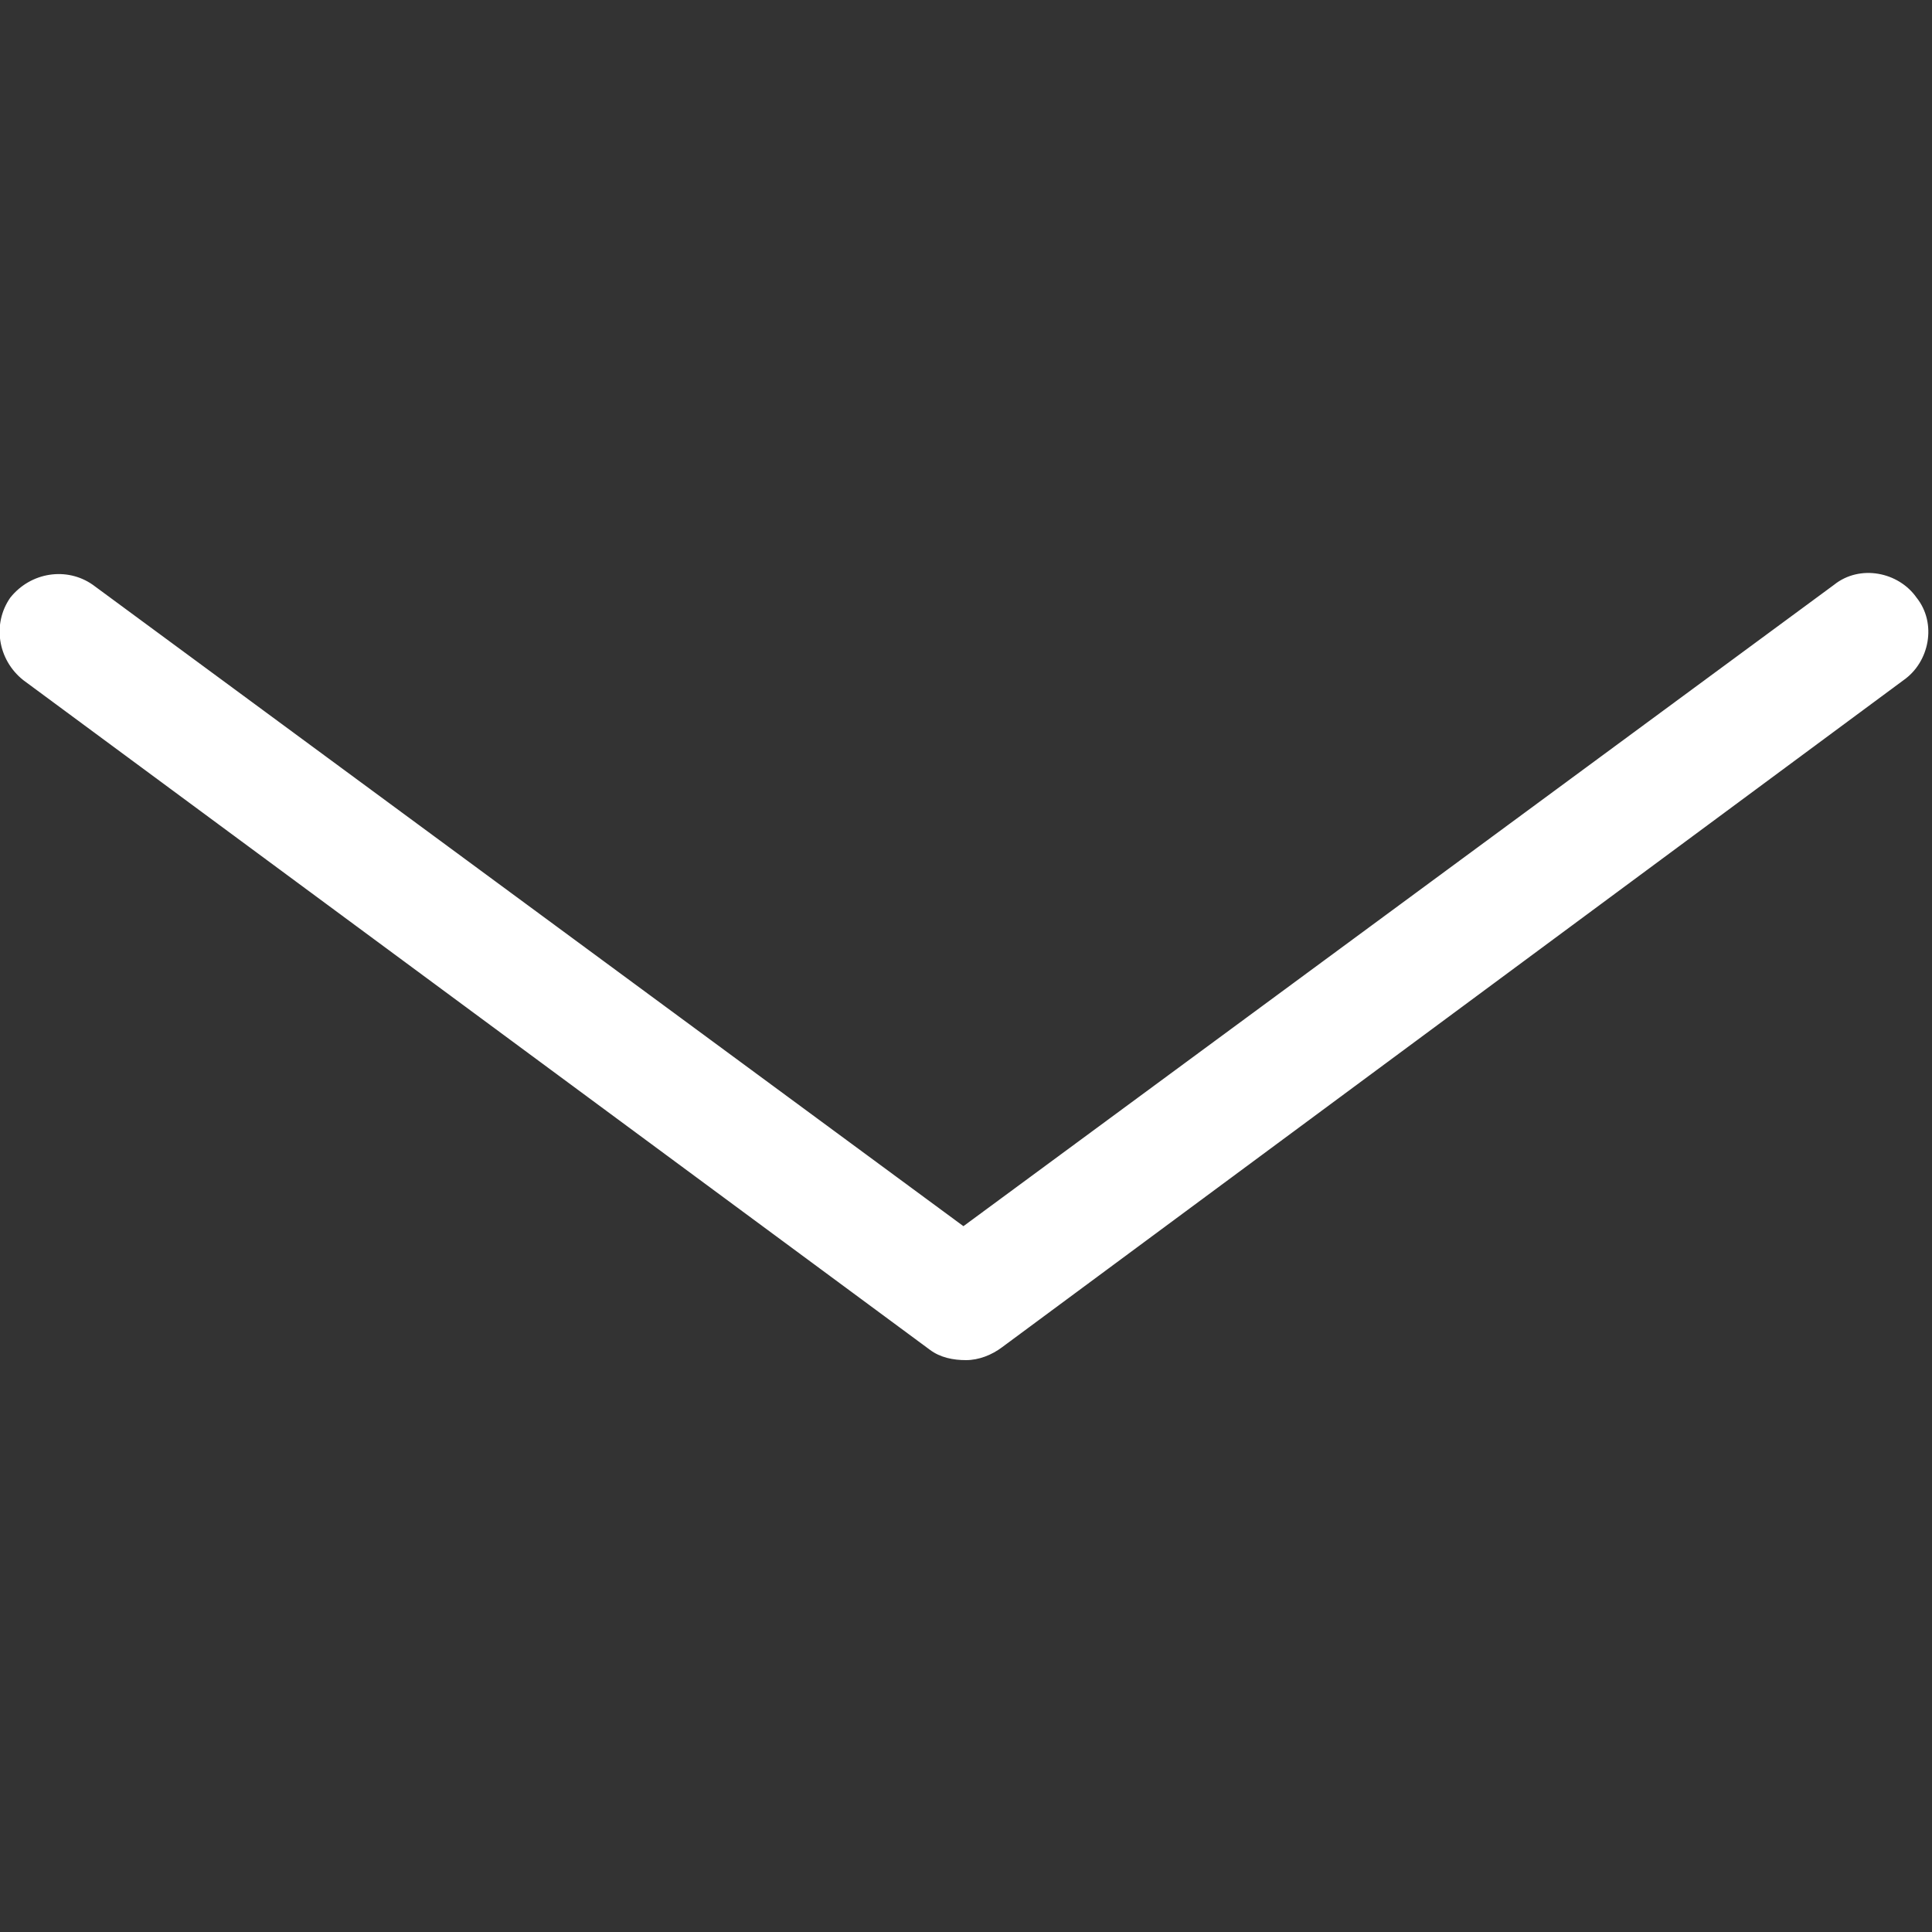 <svg xmlns="http://www.w3.org/2000/svg" width="75" height="75" viewBox="0 0 75 75"><rect x="0" y="0" width="75" height="75" fill="#333333" stroke="none"/><path fill="#fff" d="M37.5 52.8c-.5 0-1-.1-1.4-.4l-35.2-26c-1-.8-1.2-2.2-.5-3.2.8-1 2.2-1.2 3.2-.5l33.8 24.9 33.8-24.9c1-.8 2.5-.5 3.2.5.8 1 .5 2.5-.5 3.2l-35 25.9c-.4.3-.9.5-1.4.5z"/></svg>